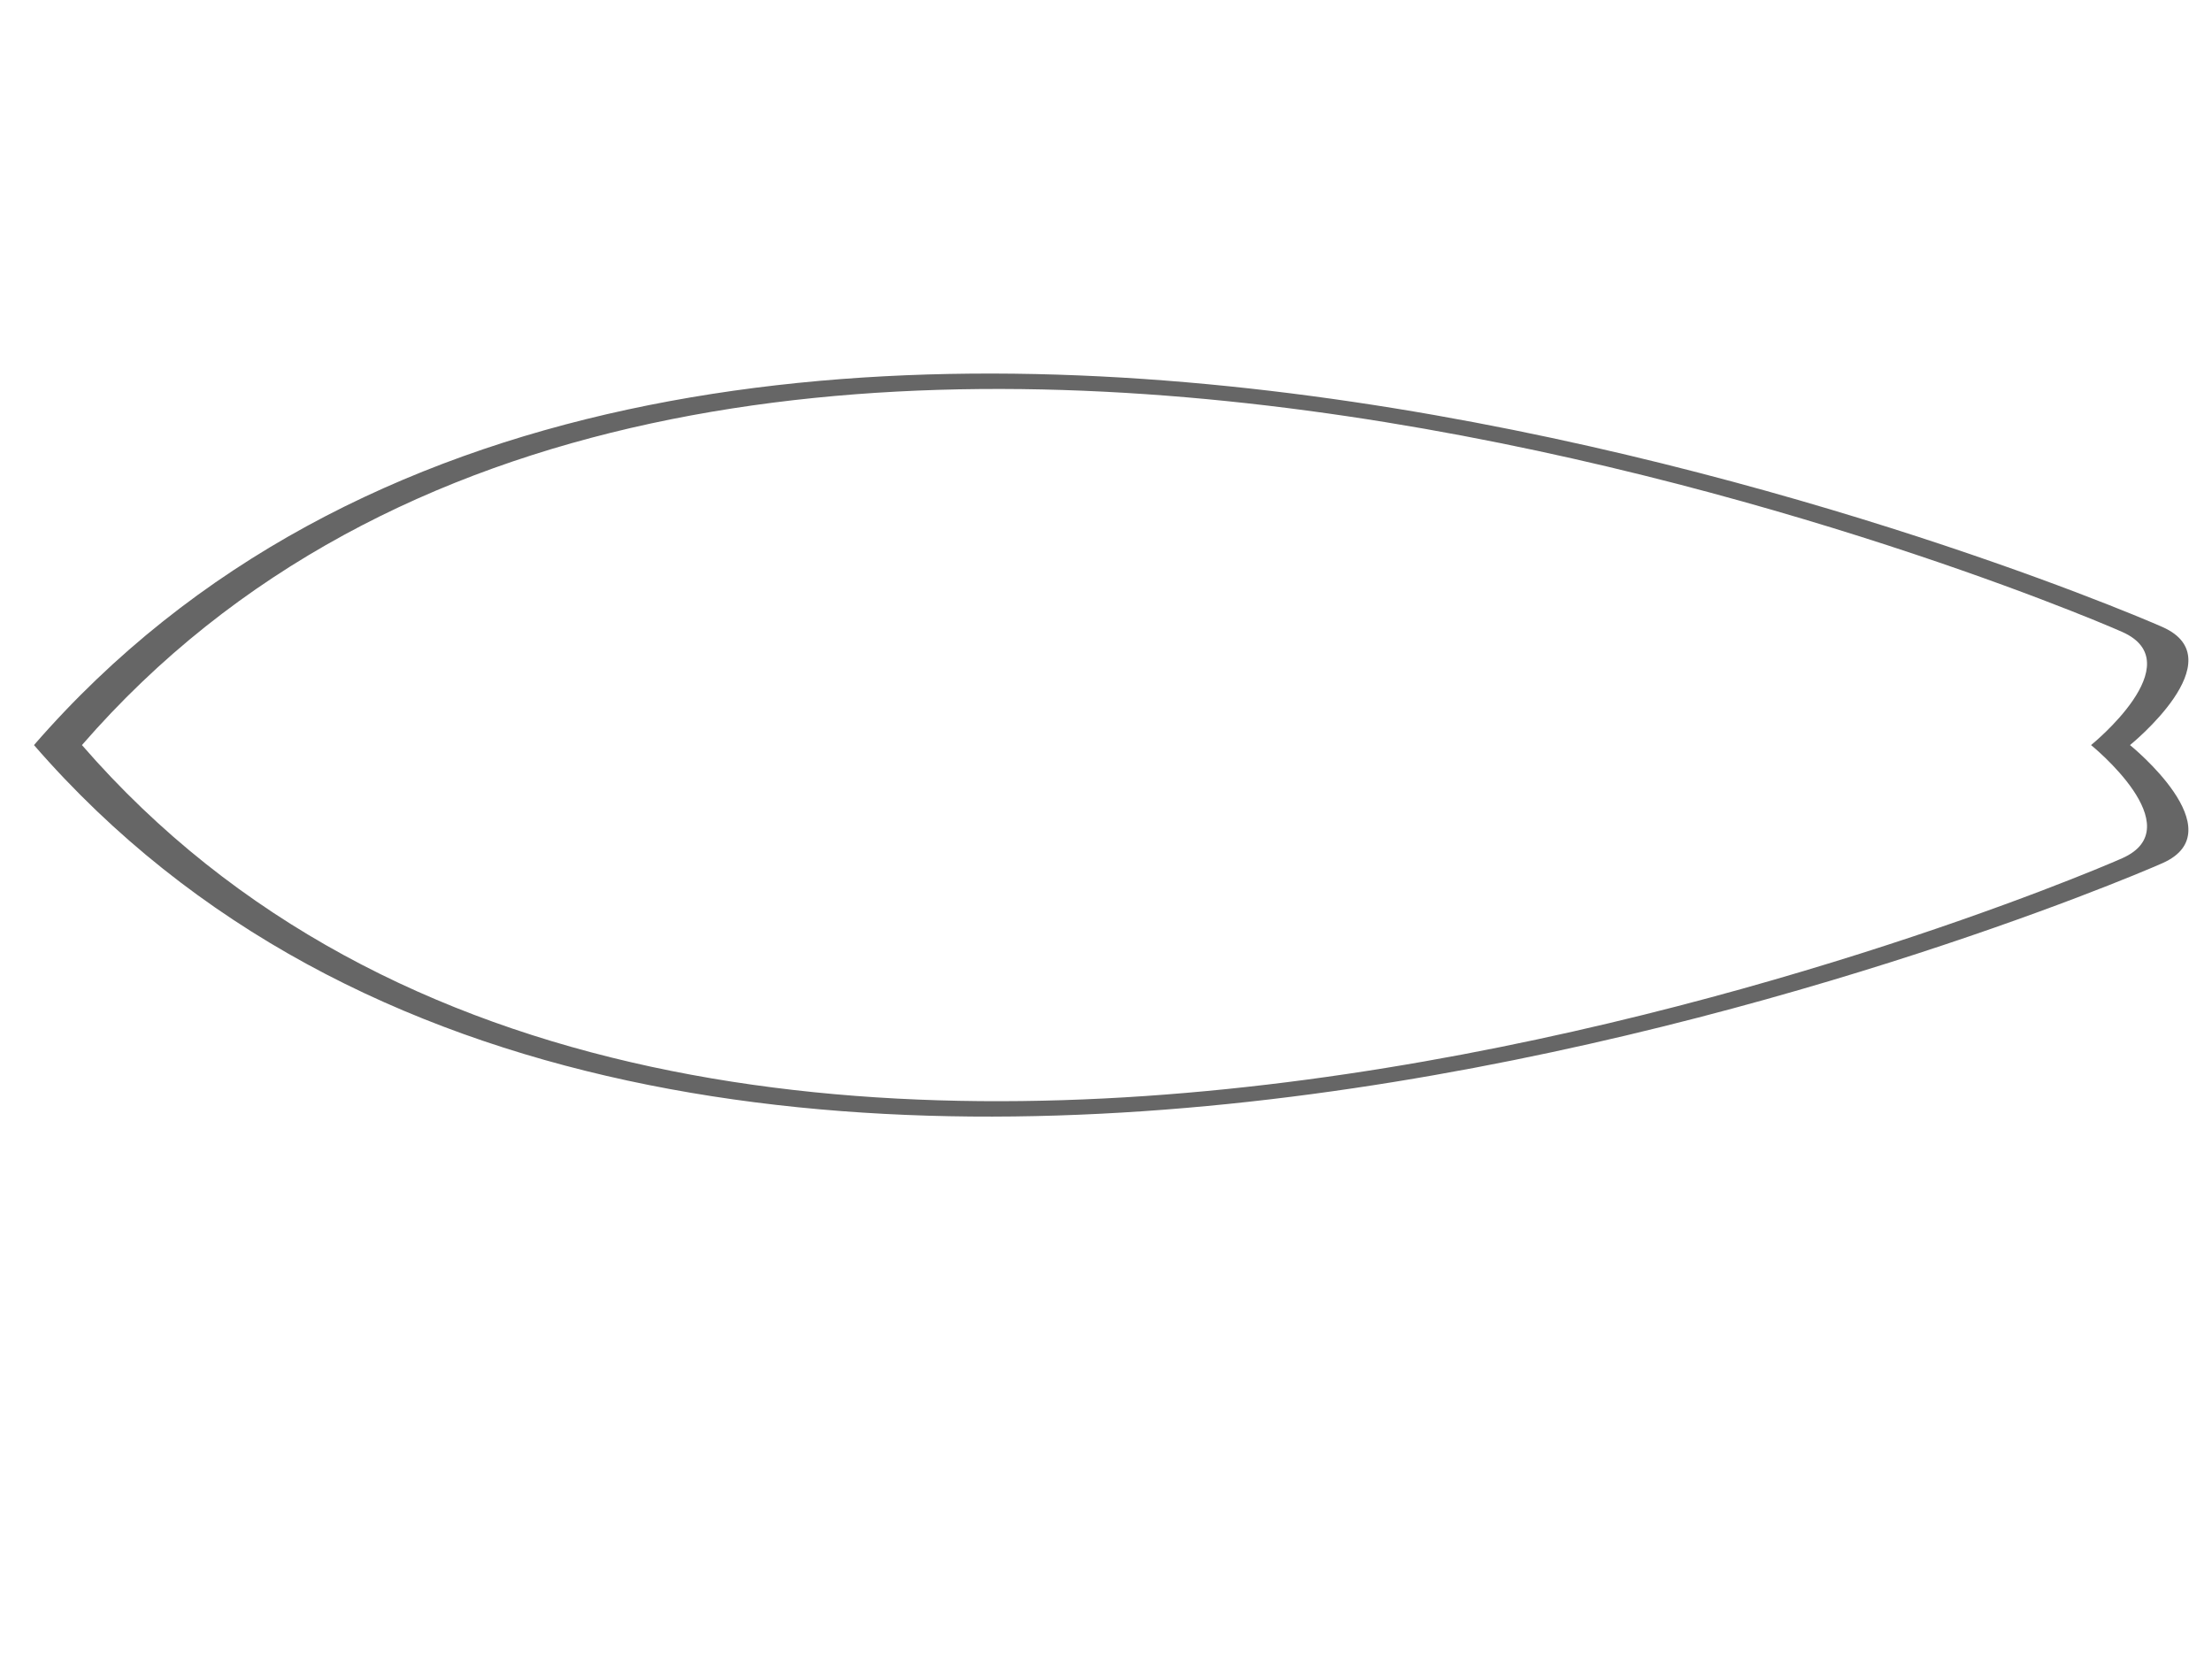 <?xml version="1.0"?><svg width="640" height="480" xmlns="http://www.w3.org/2000/svg">
 <g>
  <title>Layer 1</title>
  <g transform="rotate(-90, 321.5, 215.575)" id="Outline">
   <path fill="#666666" d="m321.5,-96.094c-214.316,186.056 -43.57,594.669 -34.149,615.865s34.149,-9.421 34.149,-9.421s24.727,30.618 34.148,9.421s180.166,-429.81 -34.148,-615.865zm32.732,604.204c-9.03,20.32 -32.732,-9.03 -32.732,-9.03s-23.703,29.349 -32.734,9.03c-9.029,-20.318 -172.697,-411.987 32.734,-590.327c205.429,178.341 41.761,570.01 32.732,590.327z"/>
  </g>
 </g>
</svg>